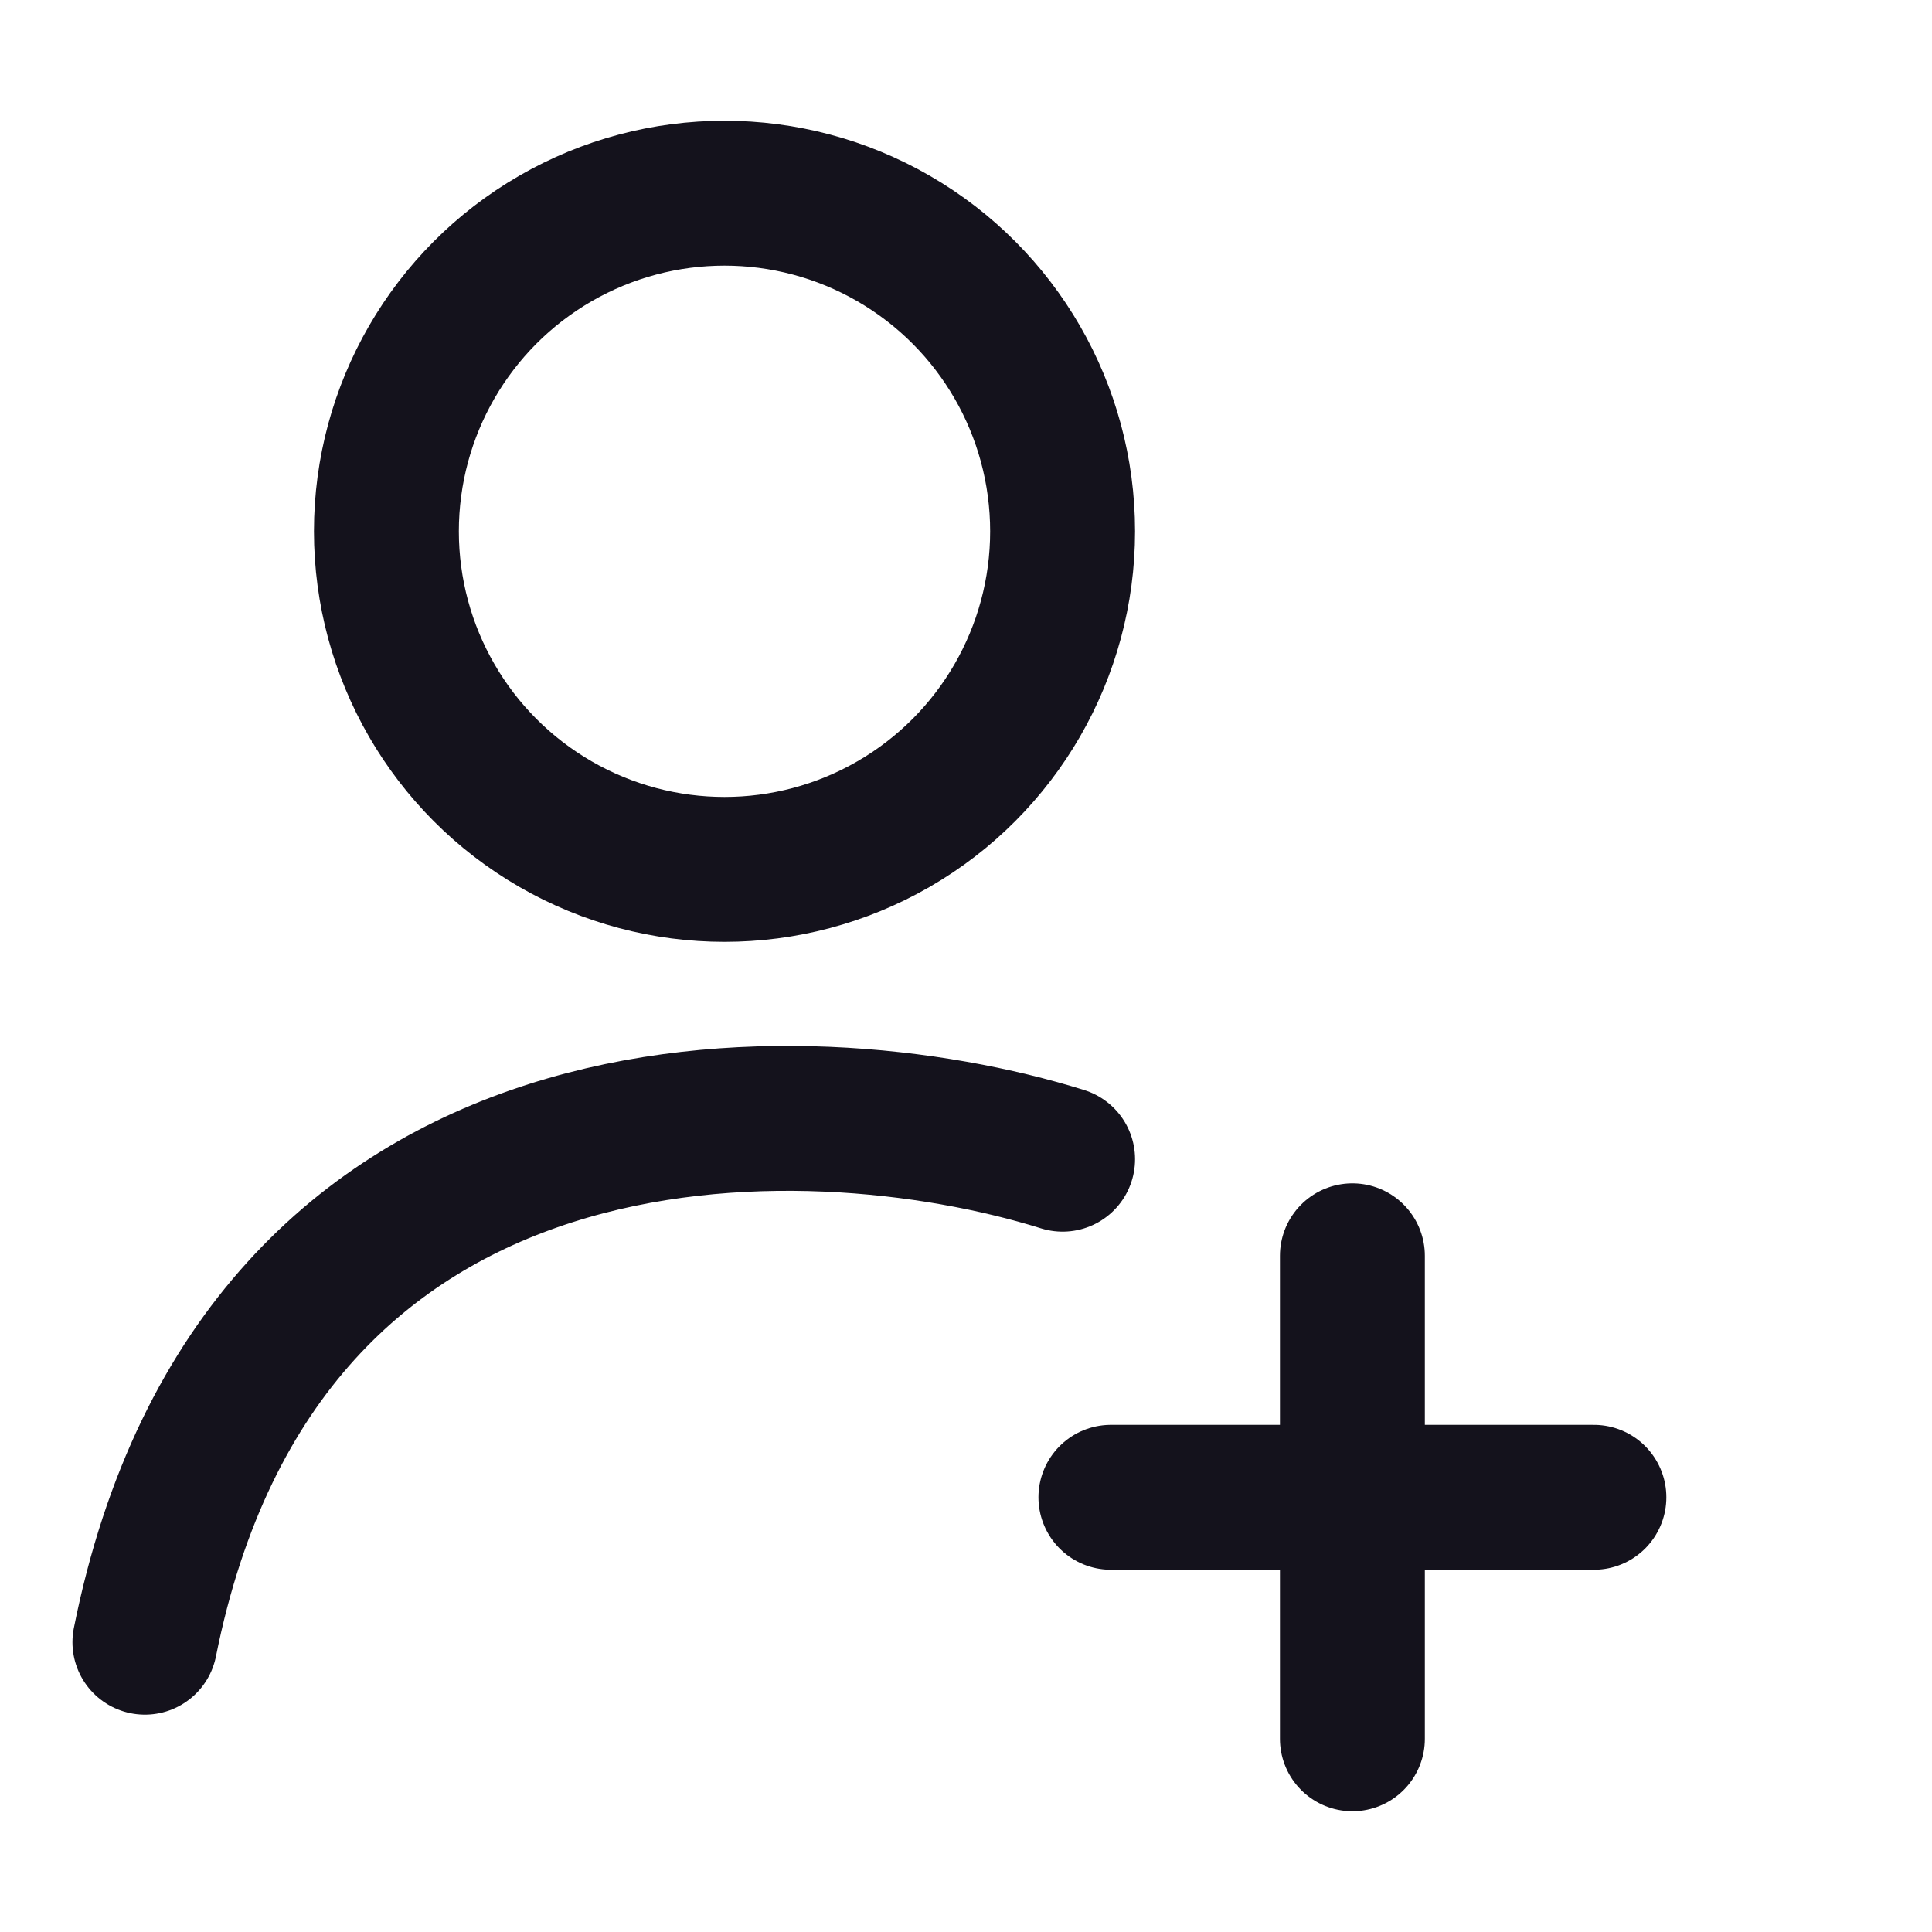 <svg width="20" height="20" viewBox="0 0 20 20" fill="none" xmlns="http://www.w3.org/2000/svg">
<circle cx="7.5" cy="5.5" r="3.5" stroke="#14121C" stroke-width="1.5" stroke-linecap="round" stroke-linejoin="round"/>
<path d="M11.5 15.5H16.5" stroke="#14121C" stroke-width="1.5" stroke-linecap="round" stroke-linejoin="round"/>
<path d="M14 18L14 13" stroke="#14121C" stroke-width="1.5" stroke-linecap="round" stroke-linejoin="round"/>
<path d="M11 12C8.333 11.167 2.7 11 1.5 17" stroke="#14121C" stroke-width="1.5" stroke-linecap="round" stroke-linejoin="round"/>
</svg>
